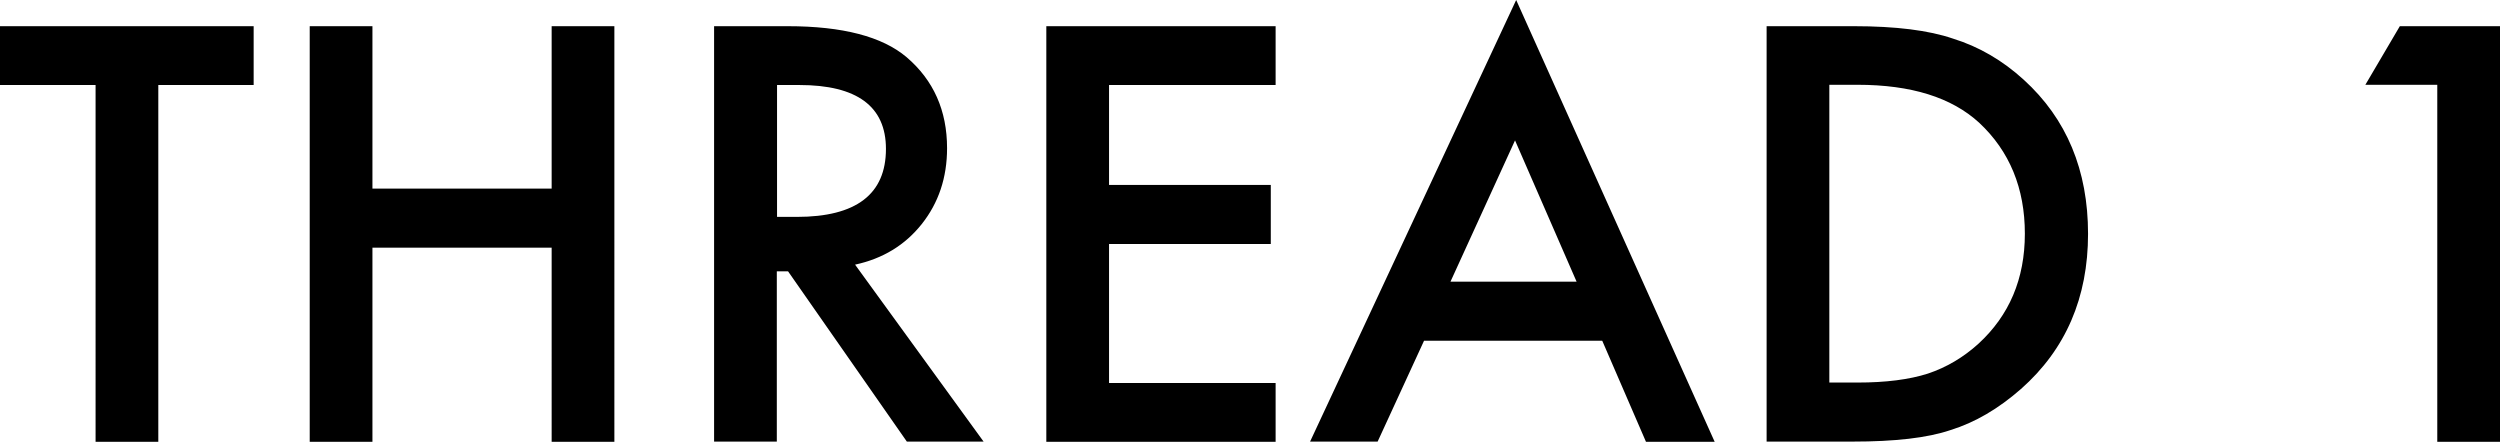 <?xml version="1.0" encoding="UTF-8"?><svg id="Layer_1" xmlns="http://www.w3.org/2000/svg" viewBox="0 0 108.81 19.23"><path d="M6.89,3.7v15.53h-2.73V3.7H0V1.14H11.04V3.7H6.89Zm9.32,4.51h7.8V1.14h2.73V19.23h-2.73V10.78h-7.8v8.45h-2.73V1.14h2.73v7.08Zm21,3.3l5.6,7.71h-3.34l-5.17-7.41h-.49v7.41h-2.73V1.14h3.2c2.39,0,4.12,.45,5.18,1.35,1.17,1,1.76,2.32,1.76,3.96,0,1.28-.37,2.38-1.1,3.3-.73,.92-1.7,1.51-2.91,1.77Zm-3.4-2.07h.87c2.59,0,3.88-.99,3.88-2.96,0-1.85-1.26-2.78-3.77-2.78h-.97v5.74ZM55.52,3.7h-7.25v4.35h7.04v2.57h-7.04v6.05h7.25v2.57h-9.98V1.14h9.98V3.7Zm14.21,11.13h-7.75l-2.02,4.39h-2.94L65.99,0l8.64,19.23h-2.99l-1.9-4.39Zm-1.11-2.57l-2.68-6.15-2.81,6.15h5.5Zm8.27,6.96V1.14h3.8c1.82,0,3.26,.18,4.31,.54,1.13,.35,2.16,.95,3.08,1.79,1.87,1.7,2.8,3.94,2.8,6.71s-.97,5.03-2.92,6.75c-.98,.86-2,1.46-3.07,1.79-1,.34-2.42,.5-4.25,.5h-3.75Zm2.73-2.57h1.23c1.23,0,2.25-.13,3.06-.39,.81-.27,1.55-.71,2.2-1.3,1.34-1.23,2.02-2.82,2.02-4.79s-.66-3.59-1.99-4.83c-1.2-1.1-2.96-1.65-5.29-1.65h-1.23v12.96ZM106.08,3.69h-3.13l1.5-2.55h4.36V19.23h-2.73V3.69Z"/></svg>
